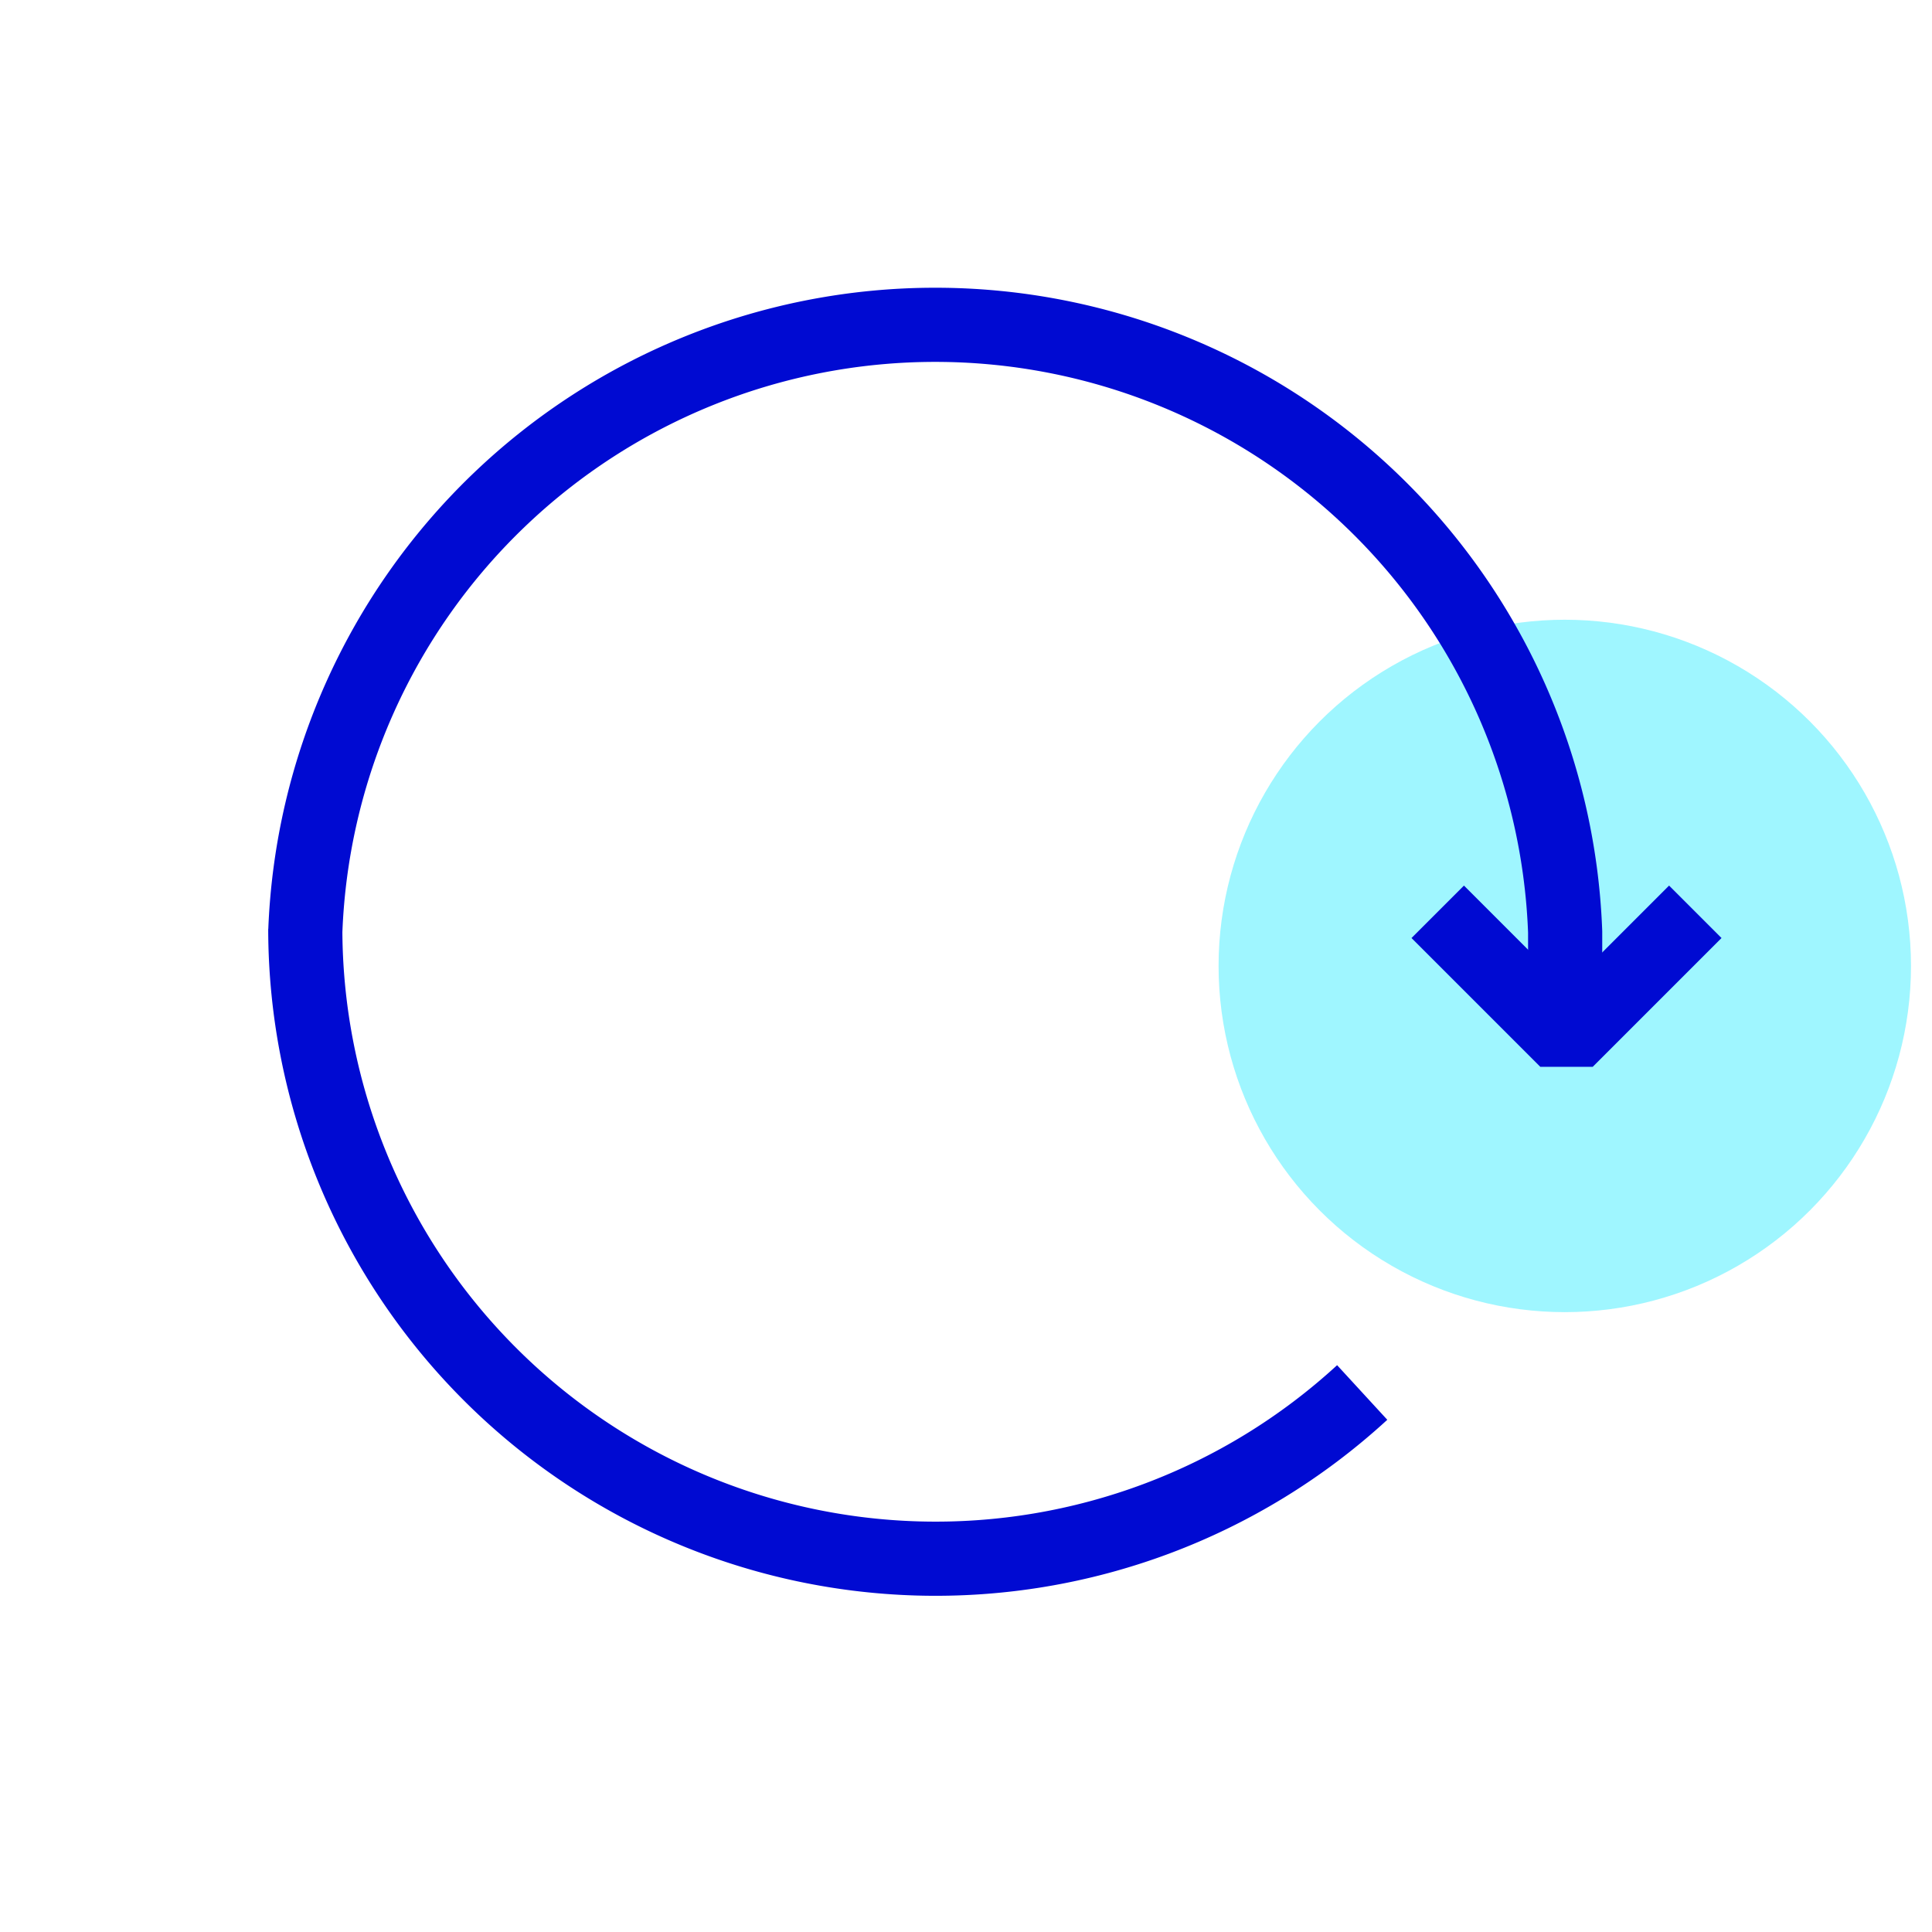 <svg xmlns="http://www.w3.org/2000/svg" viewBox="0 0 156.31 156.31"><circle cx="126.6" cy="78.15" r="28.01" fill="#9ff6ff"/><path fill="none" stroke="#000ad2" stroke-linejoin="bevel" stroke-width="6" d="M116.32 73.77l10.42 10.42 10.42-10.42"/><path fill="none" stroke="#000ad2" stroke-linejoin="bevel" stroke-width="6" d="M110.21 112.66a51 51 0 0 1-85.51-37.5v.23a51 51 0 0 1 101.93 0v7.27"/><path fill="none" d="M0 0h156.31v156.31H0z"/></svg>